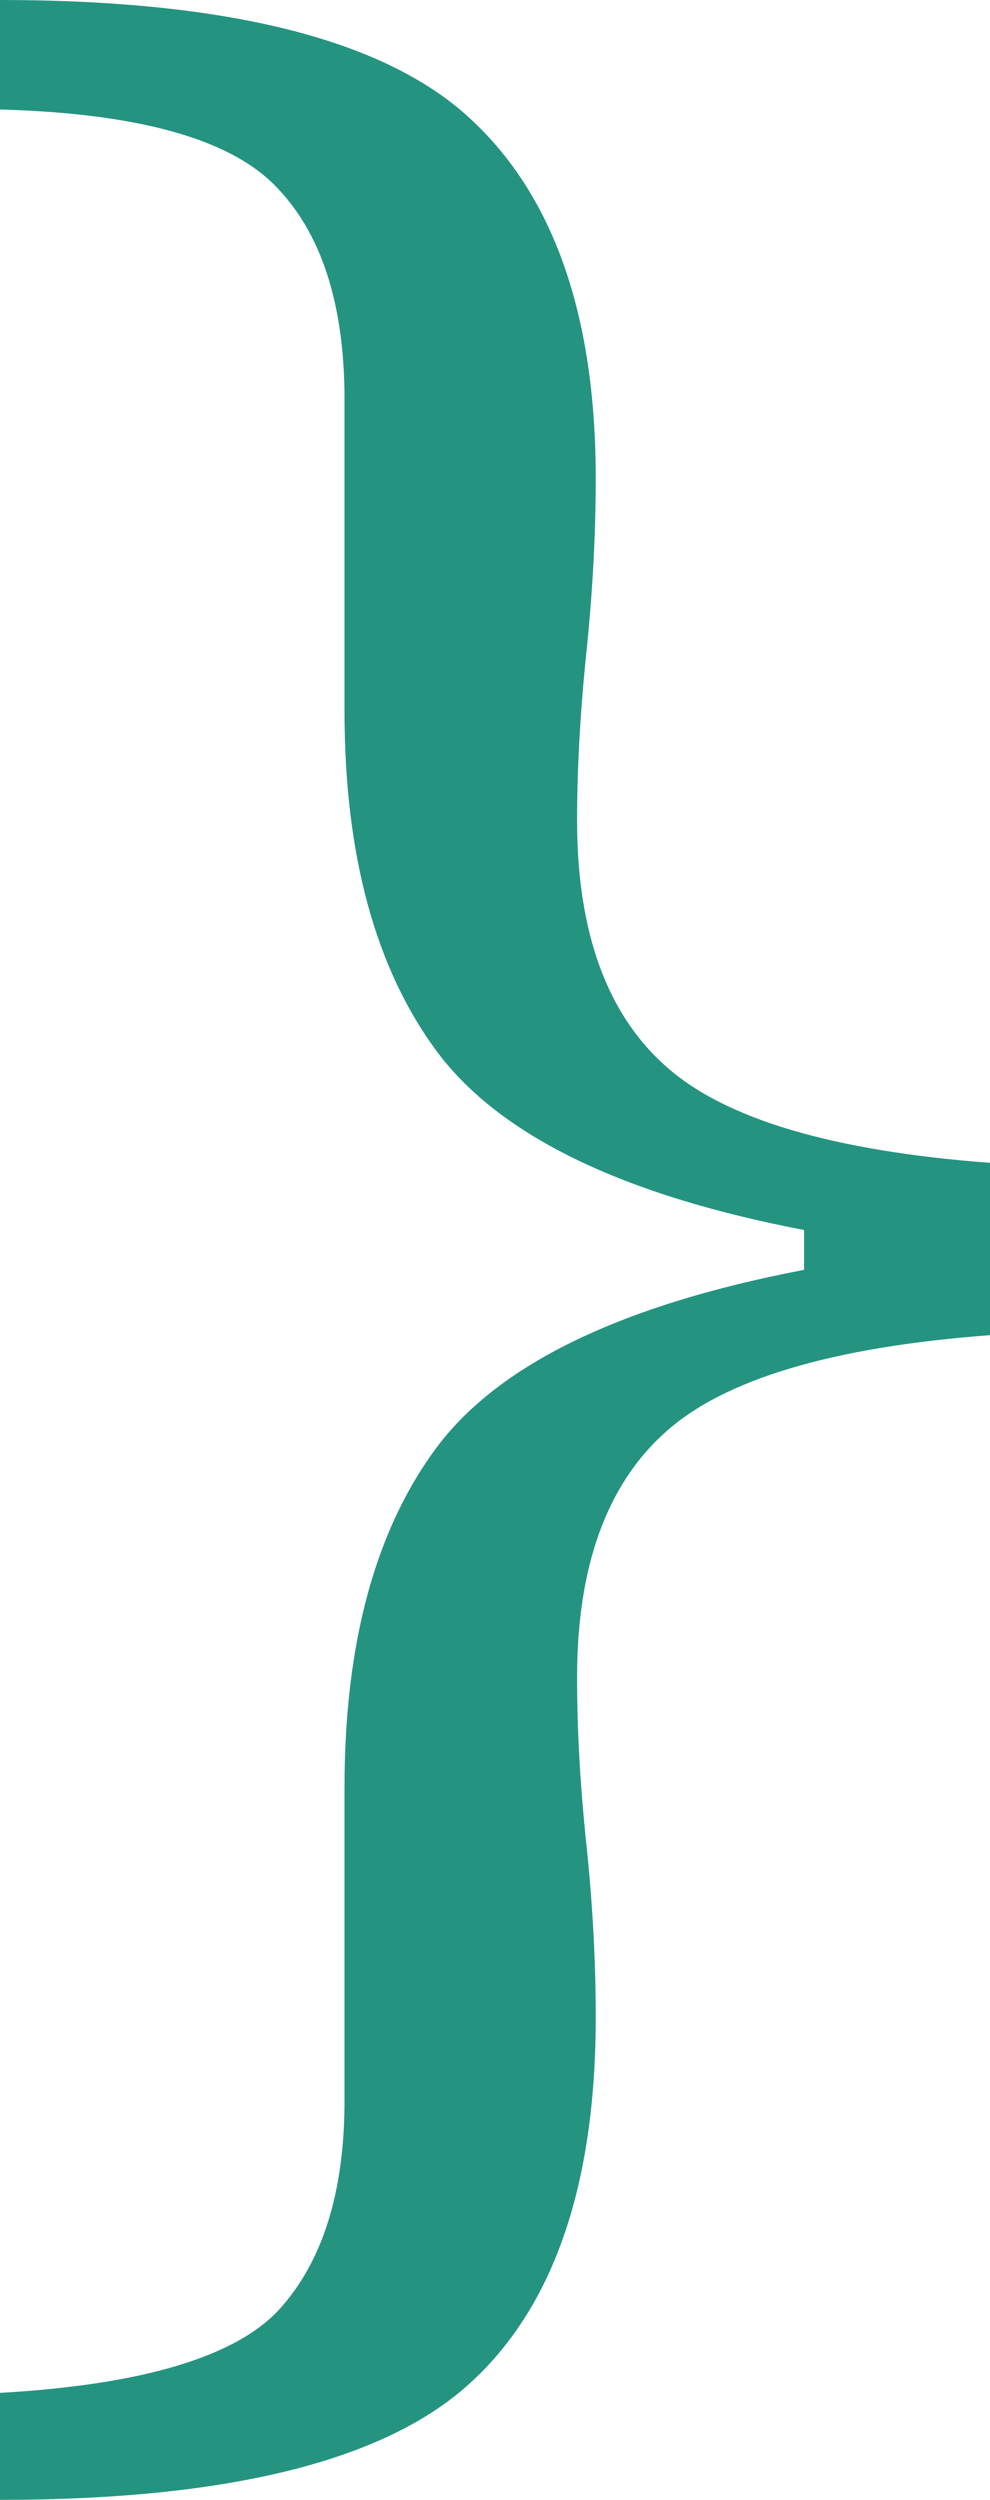 <?xml version="1.0" encoding="UTF-8"?> <svg xmlns="http://www.w3.org/2000/svg" xmlns:xlink="http://www.w3.org/1999/xlink" version="1.1" id="Слой_1" x="0px" y="0px" viewBox="0 0 159.2 401.8" style="enable-background:new 0 0 159.2 401.8;" xml:space="preserve"> <style type="text/css"> .st0{fill:#249481;} </style> <g> <path class="st0" d="M159.2,214.6c-25.4,1.9-42.8,7.1-52.2,15.6c-9.5,8.5-14.2,21.7-14.2,39.4c0,8.5,0.5,17.4,1.5,26.9 s1.5,18.7,1.5,27.7c0,27.1-6.8,46.8-20.5,59.1C61.6,395.6,36.5,401.8,0,401.8v-17.2c22.9-1.3,37.9-5.8,44.9-13.4 c7-7.7,10.5-18.9,10.5-33.6v-50.3c0-23.3,5-41.6,15-54.9c10-13.2,29.6-22.7,58.9-28.3v-6.4c-29.2-5.6-48.8-15.1-58.9-28.5 c-10-13.4-15-31.7-15-54.9V64.2c0-15.5-3.8-27-11.3-34.5S21.9,18.2,0,17.6V0c36.2,0,61.3,6.2,75.1,18.6s20.7,31.8,20.7,58.3 c0,9-0.5,18.3-1.5,27.9c-1,9.7-1.5,18.8-1.5,27.1c0,17.9,4.8,31.1,14.3,39.5c9.5,8.5,26.9,13.6,52.1,15.5L159.2,214.6L159.2,214.6z "></path> </g> </svg> 